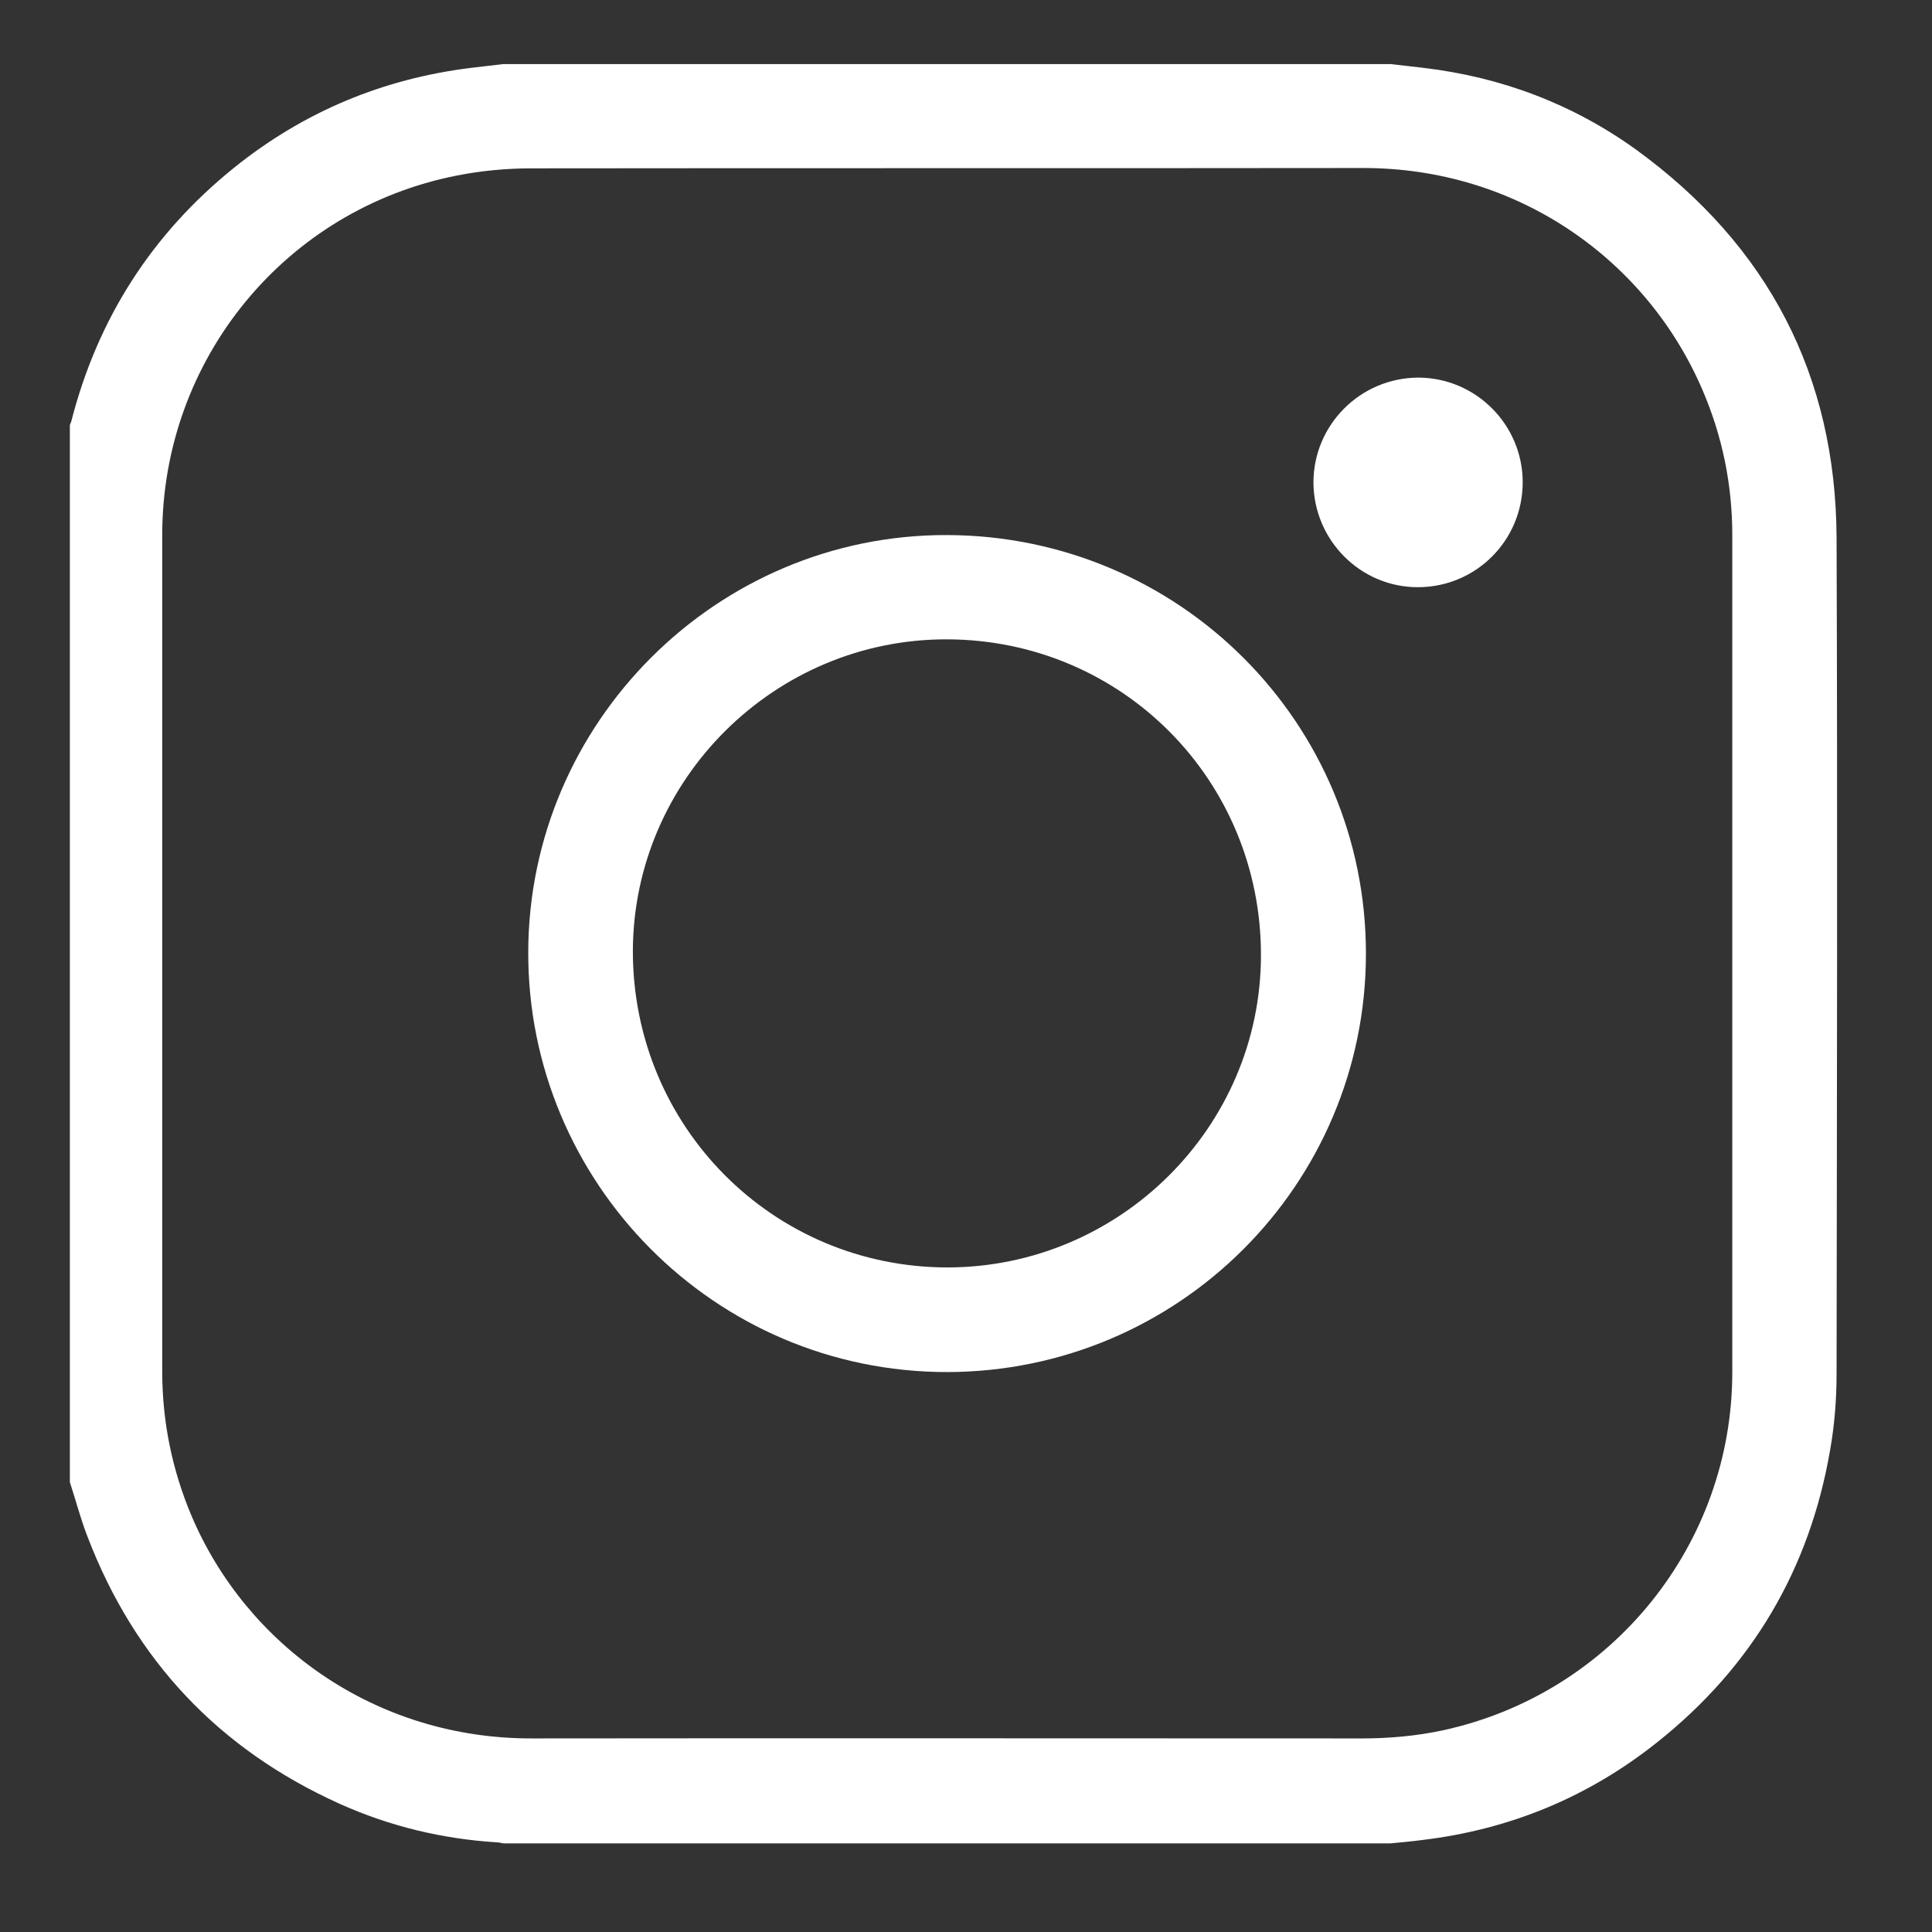 <?xml version="1.0" encoding="utf-8"?>
<!-- Generator: Adobe Illustrator 22.0.1, SVG Export Plug-In . SVG Version: 6.00 Build 0)  -->
<svg version="1.1" id="Livello_1" xmlns="http://www.w3.org/2000/svg" xmlns:xlink="http://www.w3.org/1999/xlink" x="0px" y="0px"
	 viewBox="0 0 566.9 566.9" style="enable-background:new 0 0 566.9 566.9;" xml:space="preserve">
<rect x="0" y="0" width="566.9" height="566.9" fill="#333333" stroke="none"/>
<style type="text/css">
	.st0{fill:#FFFFFF;}
</style>
<g>
	<path class="st0" d="M20.5,434.9c0-103.4,0-206.8,0-310.2c0.1-0.3,0.3-0.7,0.4-1c7.7-30.1,23.6-55,47.8-74.5
		c20.4-16.4,43.6-26.1,69.6-29.3c3.1-0.4,6.3-0.7,9.4-1.1c86.8,0,173.5,0,260.3,0c3.2,0.4,6.4,0.7,9.6,1.1
		c22.9,2.7,43.9,10.6,62.6,24.1c38.6,28.1,58.5,66.2,58.7,113.9c0.3,81.7,0.1,163.4,0,245.2c0,7.5-0.6,15.1-1.9,22.4
		c-6,34.9-22.9,63.6-50.7,85.7c-20.2,16.1-43.2,25.6-68.9,28.7c-3.1,0.4-6.3,0.7-9.4,1c-86.8,0-173.5,0-260.3,0
		c-0.6-0.1-1.2-0.3-1.8-0.3c-16.1-1-31.5-4.7-46.2-11.3c-35.5-16-60.2-42.2-74.1-78.6C23.6,445.5,22.2,440.1,20.5,434.9z
		 M508.3,279.8c0-40.9,0-81.8,0-122.7c0-14.9-2.9-29.1-8.8-42.8c-16.3-37.9-54-65.1-99.7-65c-81.3,0.1-162.6,0-243.9,0.1
		c-7.3,0-14.7,0.7-21.8,2.1c-50.4,9.9-86.5,54-86.5,105.5c0,81.8,0,163.6,0,245.4c0,14.7,2.9,28.9,8.6,42.4
		c16.1,37.9,53.9,65.4,99.9,65.3c81.2-0.1,162.3,0,243.5,0c8,0,16-0.7,23.9-2.4c49.5-10.8,84.8-54.5,84.8-105.1
		C508.3,361.6,508.3,320.7,508.3,279.8z"/>
	<path class="st0" d="M400.8,279.8c0,67.8-55,122.7-122.9,122.8c-68.4,0-123.1-55.8-122.9-123.3c0.2-67.4,55.4-122.5,122.9-122.3
		C346,157.2,400.8,212,400.8,279.8z M277.9,371.9c50.6,0,92-41.1,92.1-91.5c0.1-51.4-40.7-92.6-92-92.8
		c-50.6-0.2-92.2,41.1-92.3,91.5C185.7,330.5,226.7,371.8,277.9,371.9z"/>
	<path class="st0" d="M446.8,141.5c0,17-13.6,30.7-30.6,30.8c-16.9,0.1-30.7-13.7-30.8-30.7c0-16.9,13.7-30.7,30.7-30.8
		C433,110.8,446.8,124.6,446.8,141.5z"/>
</g>
</svg>
